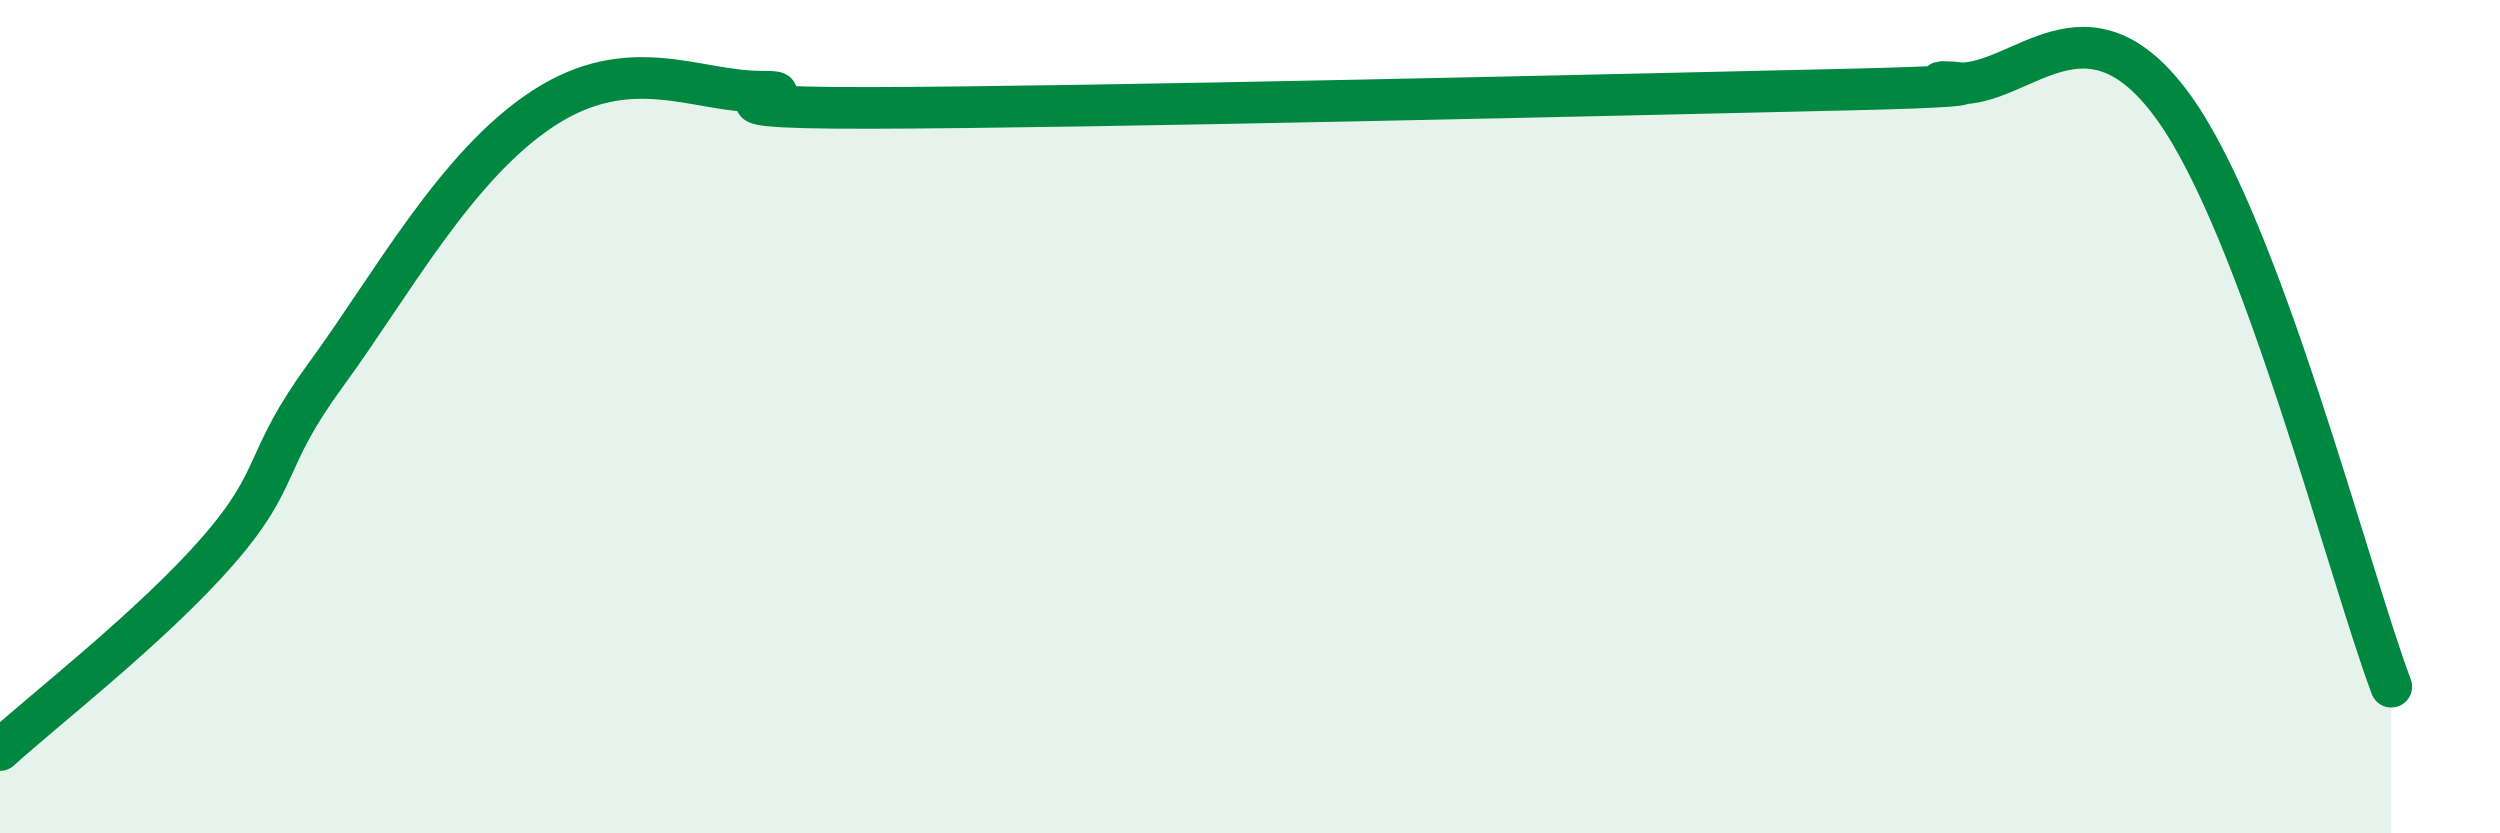 
    <svg width="60" height="20" viewBox="0 0 60 20" xmlns="http://www.w3.org/2000/svg">
      <path
        d="M 0,18 C 1.04,17.05 3.65,15.03 5.22,13.23 C 6.79,11.43 6.27,11.11 7.83,8.98 C 9.39,6.85 10.95,3.96 13.04,2.6 C 15.13,1.24 16.69,2.2 18.26,2.2 C 19.83,2.2 15.65,2.6 20.87,2.59 C 26.09,2.58 39.13,2.27 44.35,2.15 C 49.57,2.03 45.4,1.91 46.96,2 C 48.52,2.09 50.08,-0.32 52.17,2.58 C 54.26,5.48 56.35,13.7 57.39,16.48L57.39 20L0 20Z"
        fill="#008740"
        opacity="0.1"
        stroke-linecap="round"
        stroke-linejoin="round"
      />
      <path
        d="M 0,18 C 1.04,17.05 3.65,15.03 5.22,13.23 C 6.79,11.43 6.27,11.11 7.83,8.98 C 9.39,6.85 10.95,3.96 13.04,2.6 C 15.13,1.24 16.69,2.2 18.26,2.2 C 19.83,2.2 15.65,2.6 20.87,2.59 C 26.09,2.58 39.13,2.27 44.35,2.15 C 49.57,2.03 45.4,1.91 46.96,2 C 48.52,2.09 50.08,-0.32 52.17,2.58 C 54.26,5.48 56.35,13.7 57.39,16.48"
        stroke="#008740"
        stroke-width="1"
        fill="none"
        stroke-linecap="round"
        stroke-linejoin="round"
      />
    </svg>
  